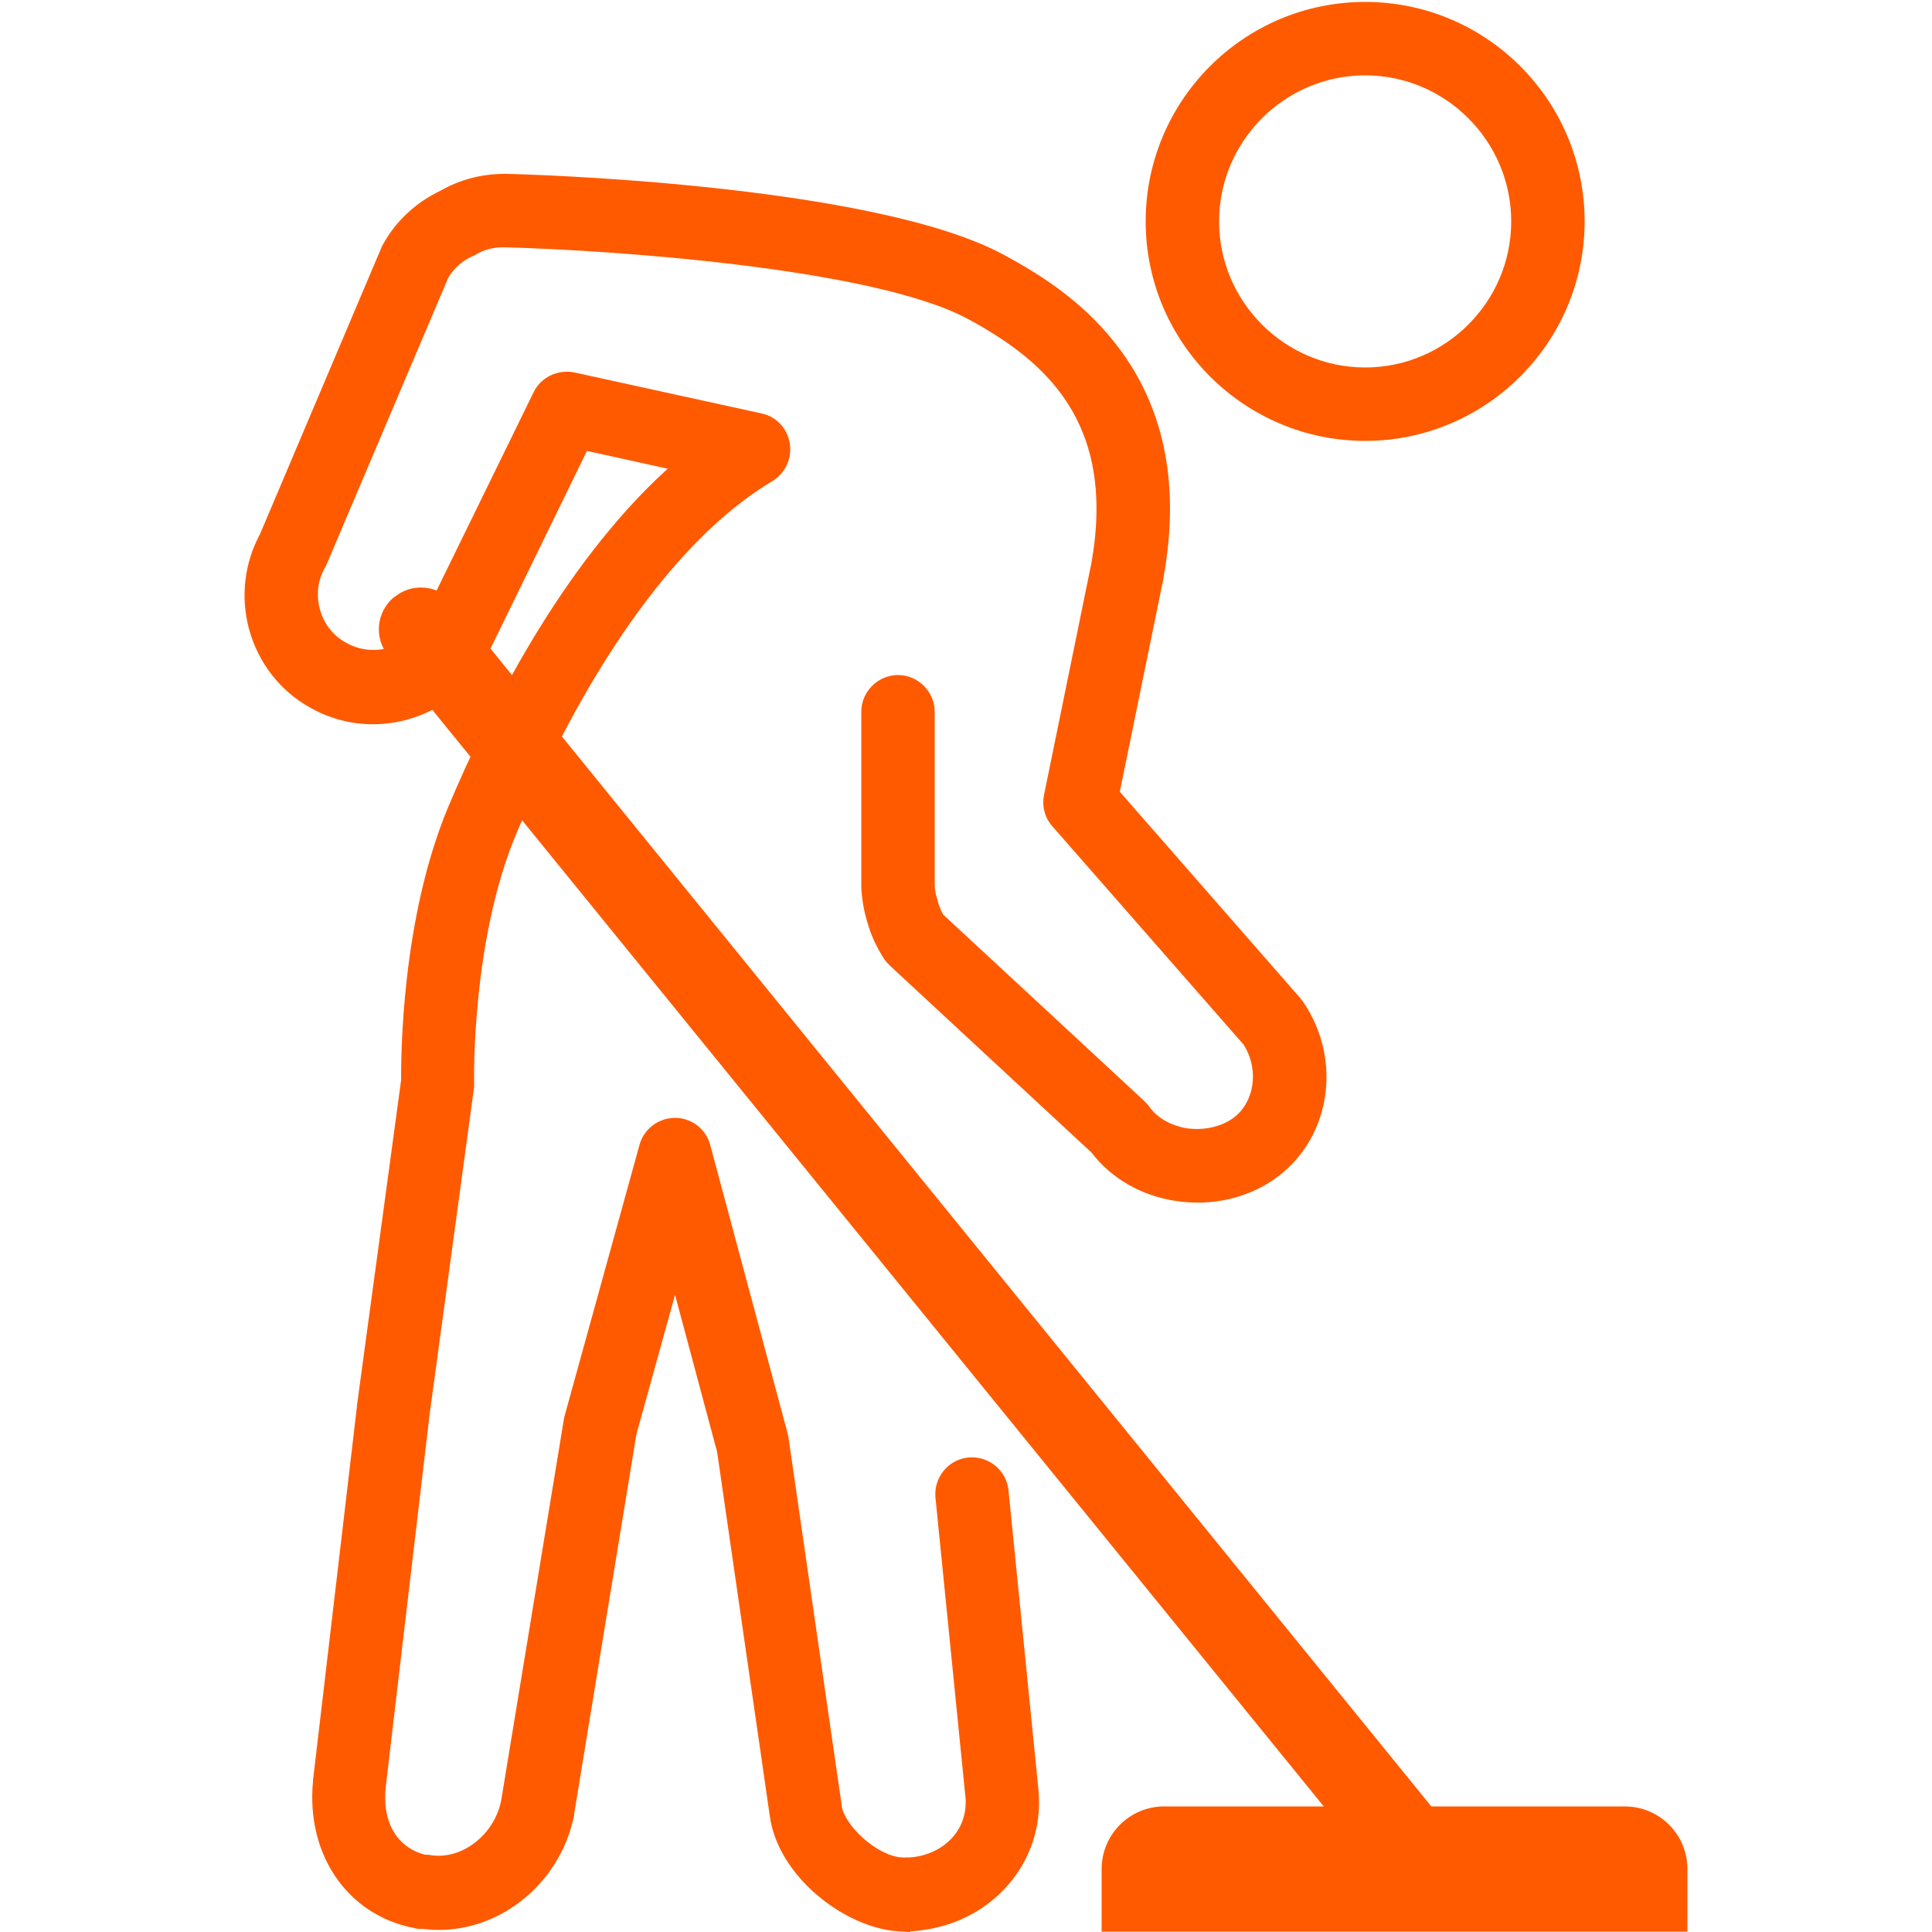 <?xml version="1.0" encoding="UTF-8"?>
<svg id="Laag_1" xmlns="http://www.w3.org/2000/svg" version="1.1" viewBox="0 0 500 500">
  <!-- Generator: Adobe Illustrator 29.0.0, SVG Export Plug-In . SVG Version: 2.1.0 Build 186)  -->
  <defs>
    <style>
      .st0 {
        fill: #ff5a00;
      }
    </style>
  </defs>
  <path class="st0" d="M301.3,467.5c-9,0-16.2,7.3-16.2,16.2v16.2h151.6v-16.2c0-9-7.3-16.2-16.2-16.2h-119.2Z"/>
  <path class="st0" d="M235.7,500c-.2,0-.5,0-.7,0l-2.8-.2c-13.7-1-31-14.3-33-30l-13.6-94-10.9-40.7-10,36.1-16.1,98.2c0,0,0,.2,0,.3-3.7,18.7-21.1,31.8-39.1,29.5h-.4c-.6,0-1.2,0-1.8-.2-17.3-3.3-28.1-18.9-26.3-38,0,0,0-.1,0-.2l11.4-97c0,0,0-.1,0-.2l11.4-84c0-5.9,0-41.8,12.3-71,9.8-23.3,29-62.2,56.7-87.3l-20.9-4.6-26,53.3c0,.2-.2.3-.3.5-4.4,7.8-11.5,13.3-20.1,15.7-8.6,2.4-17.6,1.3-25.3-3.1-7.7-4.3-13.3-11.5-15.7-20.1-2.3-8.4-1.3-17.2,2.8-24.8l31.4-74.1c.1-.3.3-.7.5-1,3.4-6.1,8.6-10.8,14.9-13.8,4.9-2.8,10.5-4.3,16.4-4.3s.2,0,.2,0c3.9,0,94.9,2.5,129,20.9,10.2,5.5,21.8,12.9,30.7,25.3,11.3,15.7,14.9,35.3,10.7,58.3,0,0,0,.1,0,.2l-11.3,55.2,46.7,53.4c.2.3.5.6.7.9,10.5,15.3,7.1,36-7.6,46.1-7.1,4.9-16.3,6.9-25.3,5.5-8.9-1.3-16.8-5.9-21.8-12.5l-52.2-48.4c-.5-.5-1-1-1.4-1.6-1.9-2.9-3.4-6-4.4-9.5-.9-3-1.5-6.2-1.6-9.5,0-.1,0-.3,0-.4v-44.7c0-5.2,4.3-9.5,9.5-9.5s9.5,4.3,9.5,9.5v44.5c0,1.6.3,3.1.8,4.4,0,0,0,.1,0,.2.4,1.3.8,2.4,1.4,3.4l52,48.2c.5.5,1,1,1.4,1.6,2,2.8,5.5,4.8,9.6,5.5,4.2.6,8.6-.3,11.7-2.4,5.9-4,7.2-12.8,3-19.3l-49.4-56.4c-2-2.2-2.8-5.2-2.2-8.2l12.2-59.7c6.7-37-12.3-52.8-31.8-63.4-24.9-13.5-95.1-18-120.3-18.6-2.6,0-5,.6-7,1.8-.3.2-.7.4-1,.5-2.7,1.2-4.8,3.1-6.3,5.6l-31.4,74c-.1.3-.3.7-.5,1-1.9,3.3-2.3,7.1-1.3,10.8,1,3.7,3.4,6.8,6.7,8.6,3.3,1.9,7.2,2.4,10.9,1.4,3.6-1,6.6-3.3,8.5-6.5l29.2-59.7c1.9-3.9,6.3-6,10.6-5.1l48.4,10.6c3.8.8,6.7,3.9,7.3,7.8s-1.2,7.7-4.5,9.7c-32.4,19.4-55.5,65.6-66.3,91.3-11.6,27.6-10.9,63.6-10.9,64,0,.5,0,1,0,1.5l-11.5,84.6-11.4,96.8c-1,10.7,4.5,15.9,10.2,17.3h0c.5,0,1,0,1.4.1,8.1,1.3,16.5-5.2,18.3-14.1l16.2-98.5c0-.3.1-.7.2-1l19.4-70.2c1.1-4.1,4.9-7,9.2-7h0c4.3,0,8,2.9,9.1,7l20.1,74.9c0,.4.2.7.2,1.1l13.7,94.7c0,0,0,.1,0,.2.6,5,8.9,13,15.5,13.5h2.1c4.6-.3,8.6-2.3,11.2-5.3,2.4-2.7,3.5-6.2,3.3-9.9l-7.8-77.9c-.5-5.2,3.3-9.9,8.5-10.4,5.2-.5,9.9,3.3,10.4,8.5l7.8,78c0,0,0,.1,0,.2.7,8.7-2.1,17.2-7.8,23.8-6.1,7.1-14.9,11.4-24.9,12.1-.2,0-.5,0-.7,0Z"/>
  <path class="st0" d="M353.3,114.1c-31.3,0-56.8-25.5-56.8-56.8S321.9.5,353.3.5s56.8,25.5,56.8,56.8-25.5,56.8-56.8,56.8ZM353.3,19.5c-20.8,0-37.8,17-37.8,37.8s17,37.8,37.8,37.8,37.8-17,37.8-37.8-17-37.8-37.8-37.8Z"/>
  <path class="st0" d="M102,154.5c-4.6,3.8-5.3,10.6-1.5,15.2l255.5,314.3c3.8,4.6,10.6,5.3,15.2,1.5s5.3-10.6,1.5-15.2L117.3,156c-3.8-4.6-10.6-5.3-15.2-1.5"/>
</svg>